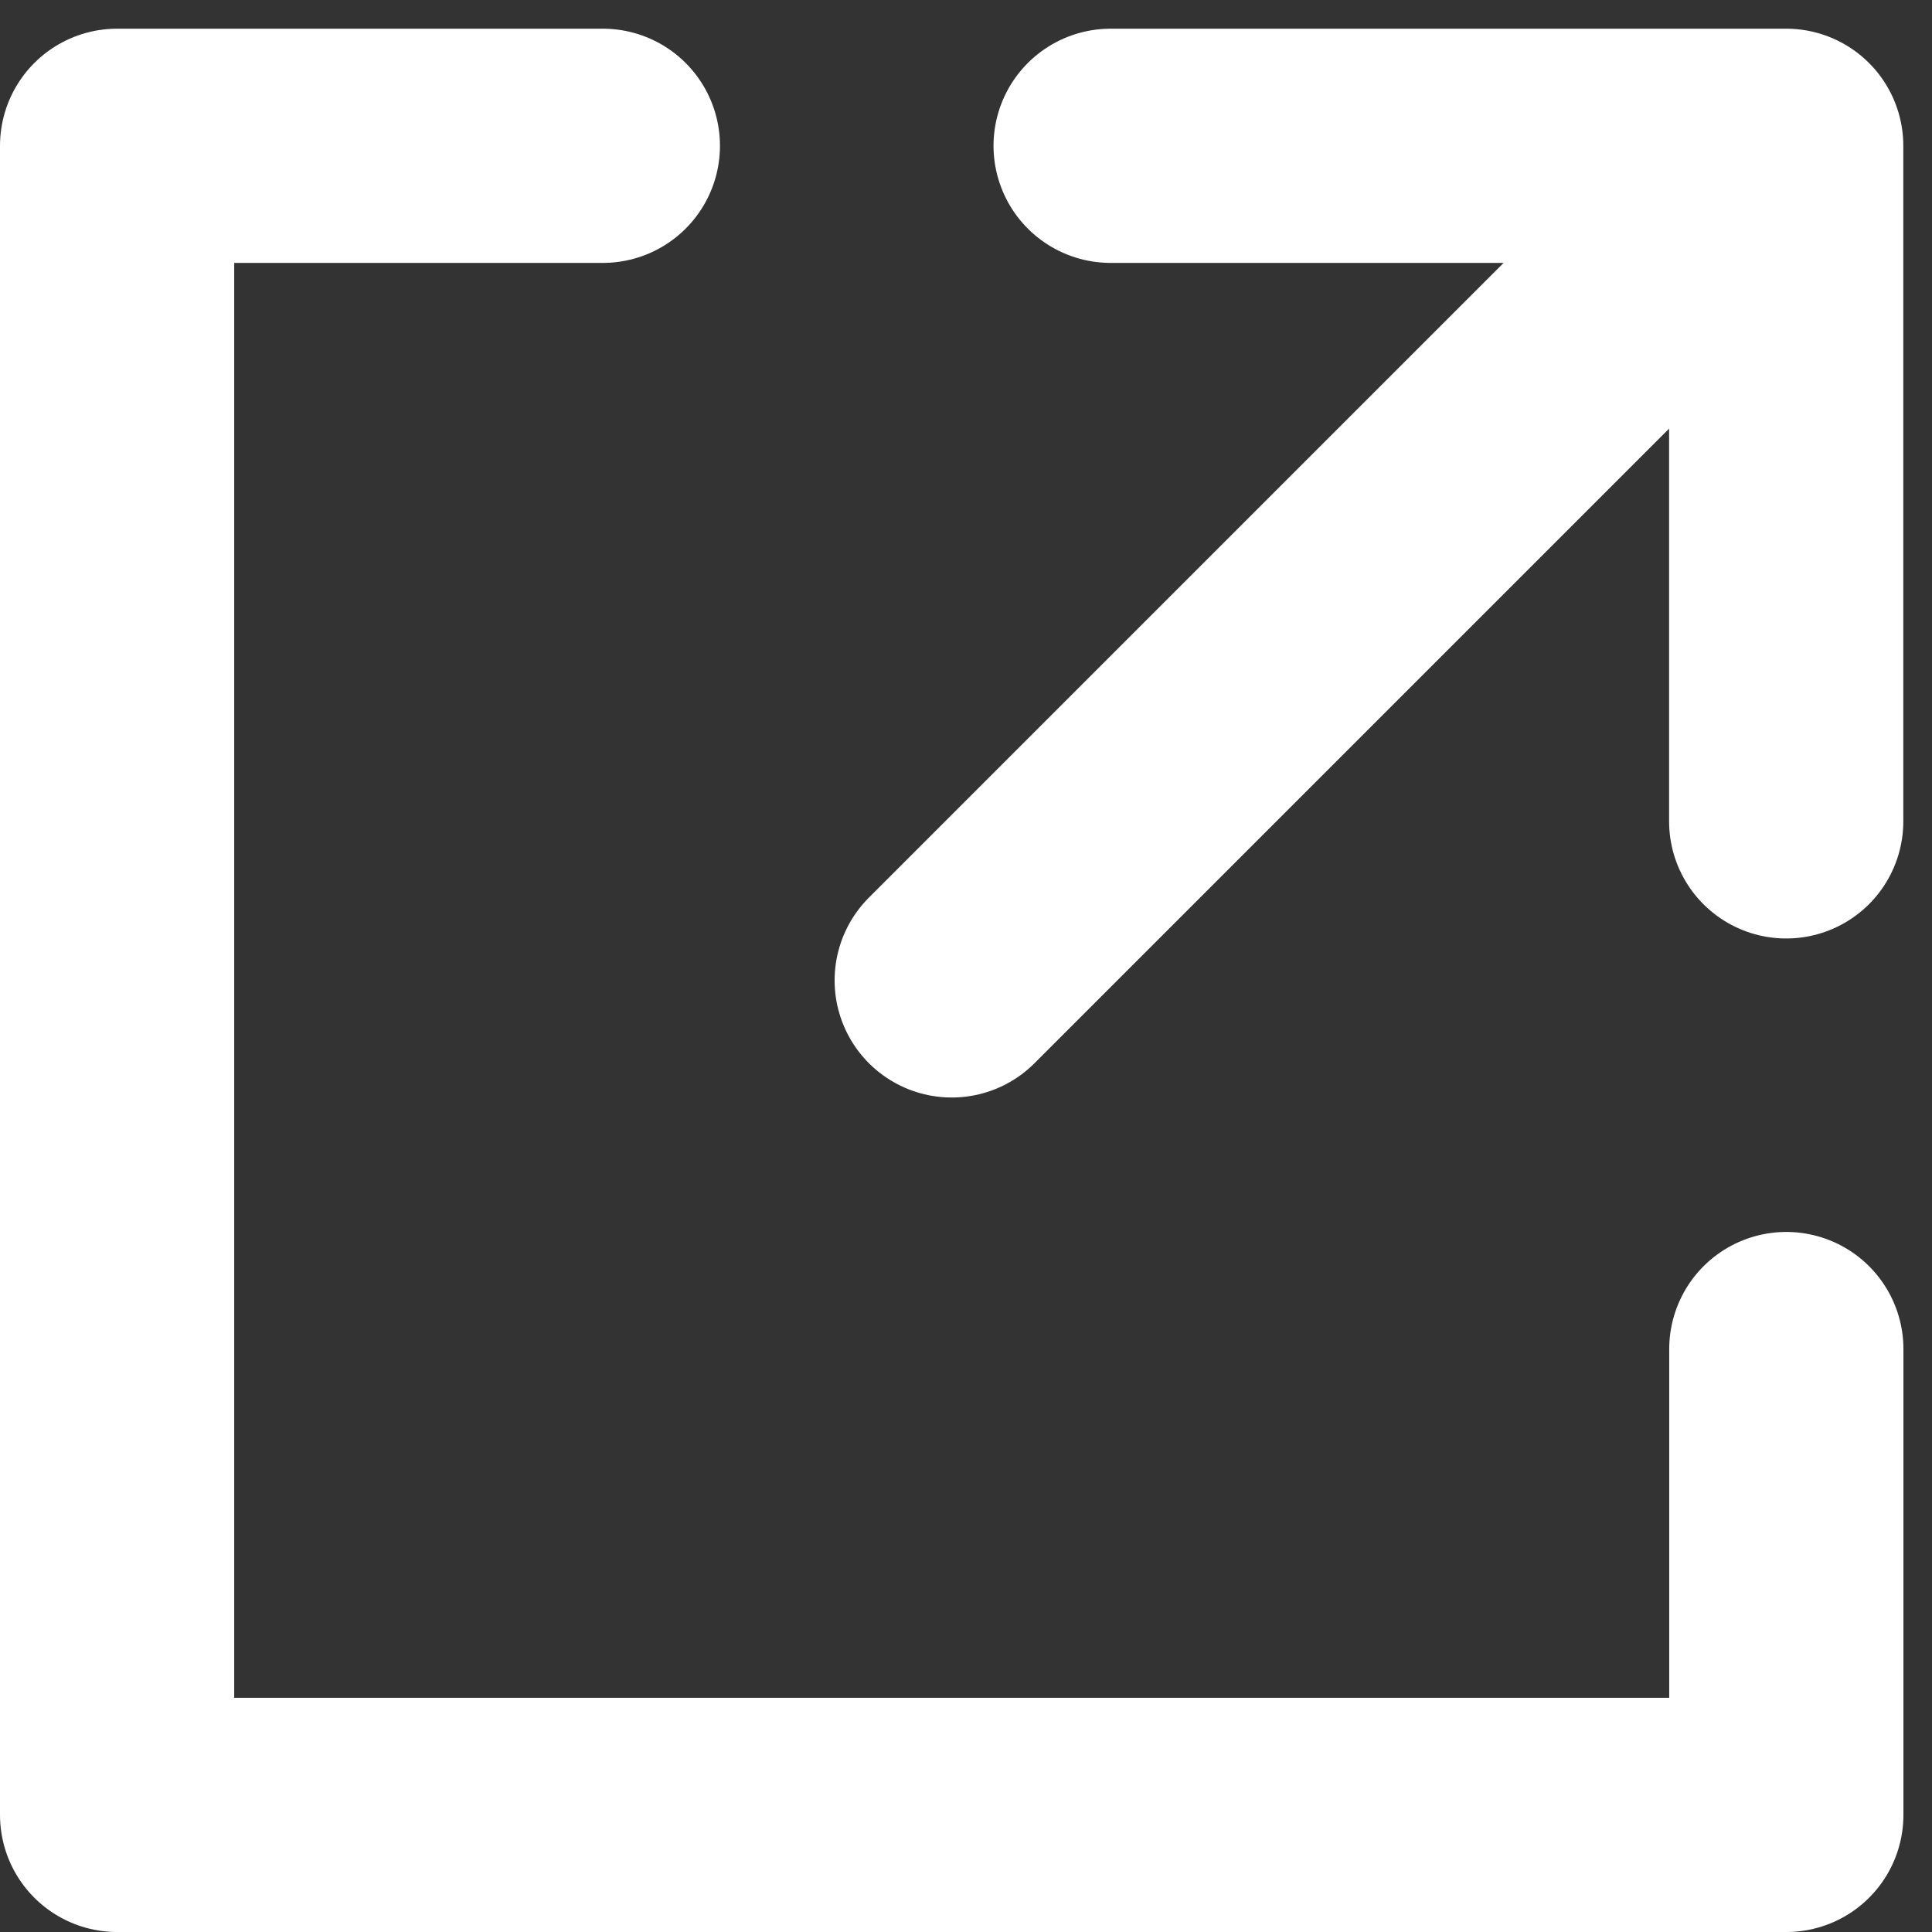 <svg xmlns="http://www.w3.org/2000/svg" width="16.498" height="16.498" viewBox="0 0 16.498 16.498">
  <rect x="0" y="0" width="16.498" height="16.498" fill="#333333" stroke="none"/>
  <g id="exit_icon" data-name="exit icon" transform="translate(-1136 -1713.755)">
    <g id="Raggruppa_193" data-name="Raggruppa 193" transform="translate(1144.127 1715)">
      <path id="Tracciato_156" data-name="Tracciato 156" d="M14.519,12.519V6.75H8.75" transform="translate(-7.393 -6.75)" fill="none" stroke="#fff" stroke-linecap="round" stroke-linejoin="round" stroke-width="2"/>
      <path id="Tracciato_157" data-name="Tracciato 157" d="M13.707,7,6.75,13.957" transform="translate(-6.75 -6.83)" fill="none" stroke="#fff" stroke-linecap="round" stroke-linejoin="round" stroke-width="2"/>
    </g>
    <path id="Tracciato_159" data-name="Tracciato 159" d="M14716.148,4304H14712v14.253h14.254v-3.978" transform="translate(-13575 -2589)" fill="none" stroke="#fff" stroke-linecap="round" stroke-linejoin="round" stroke-width="2"/>
  </g>
</svg>
